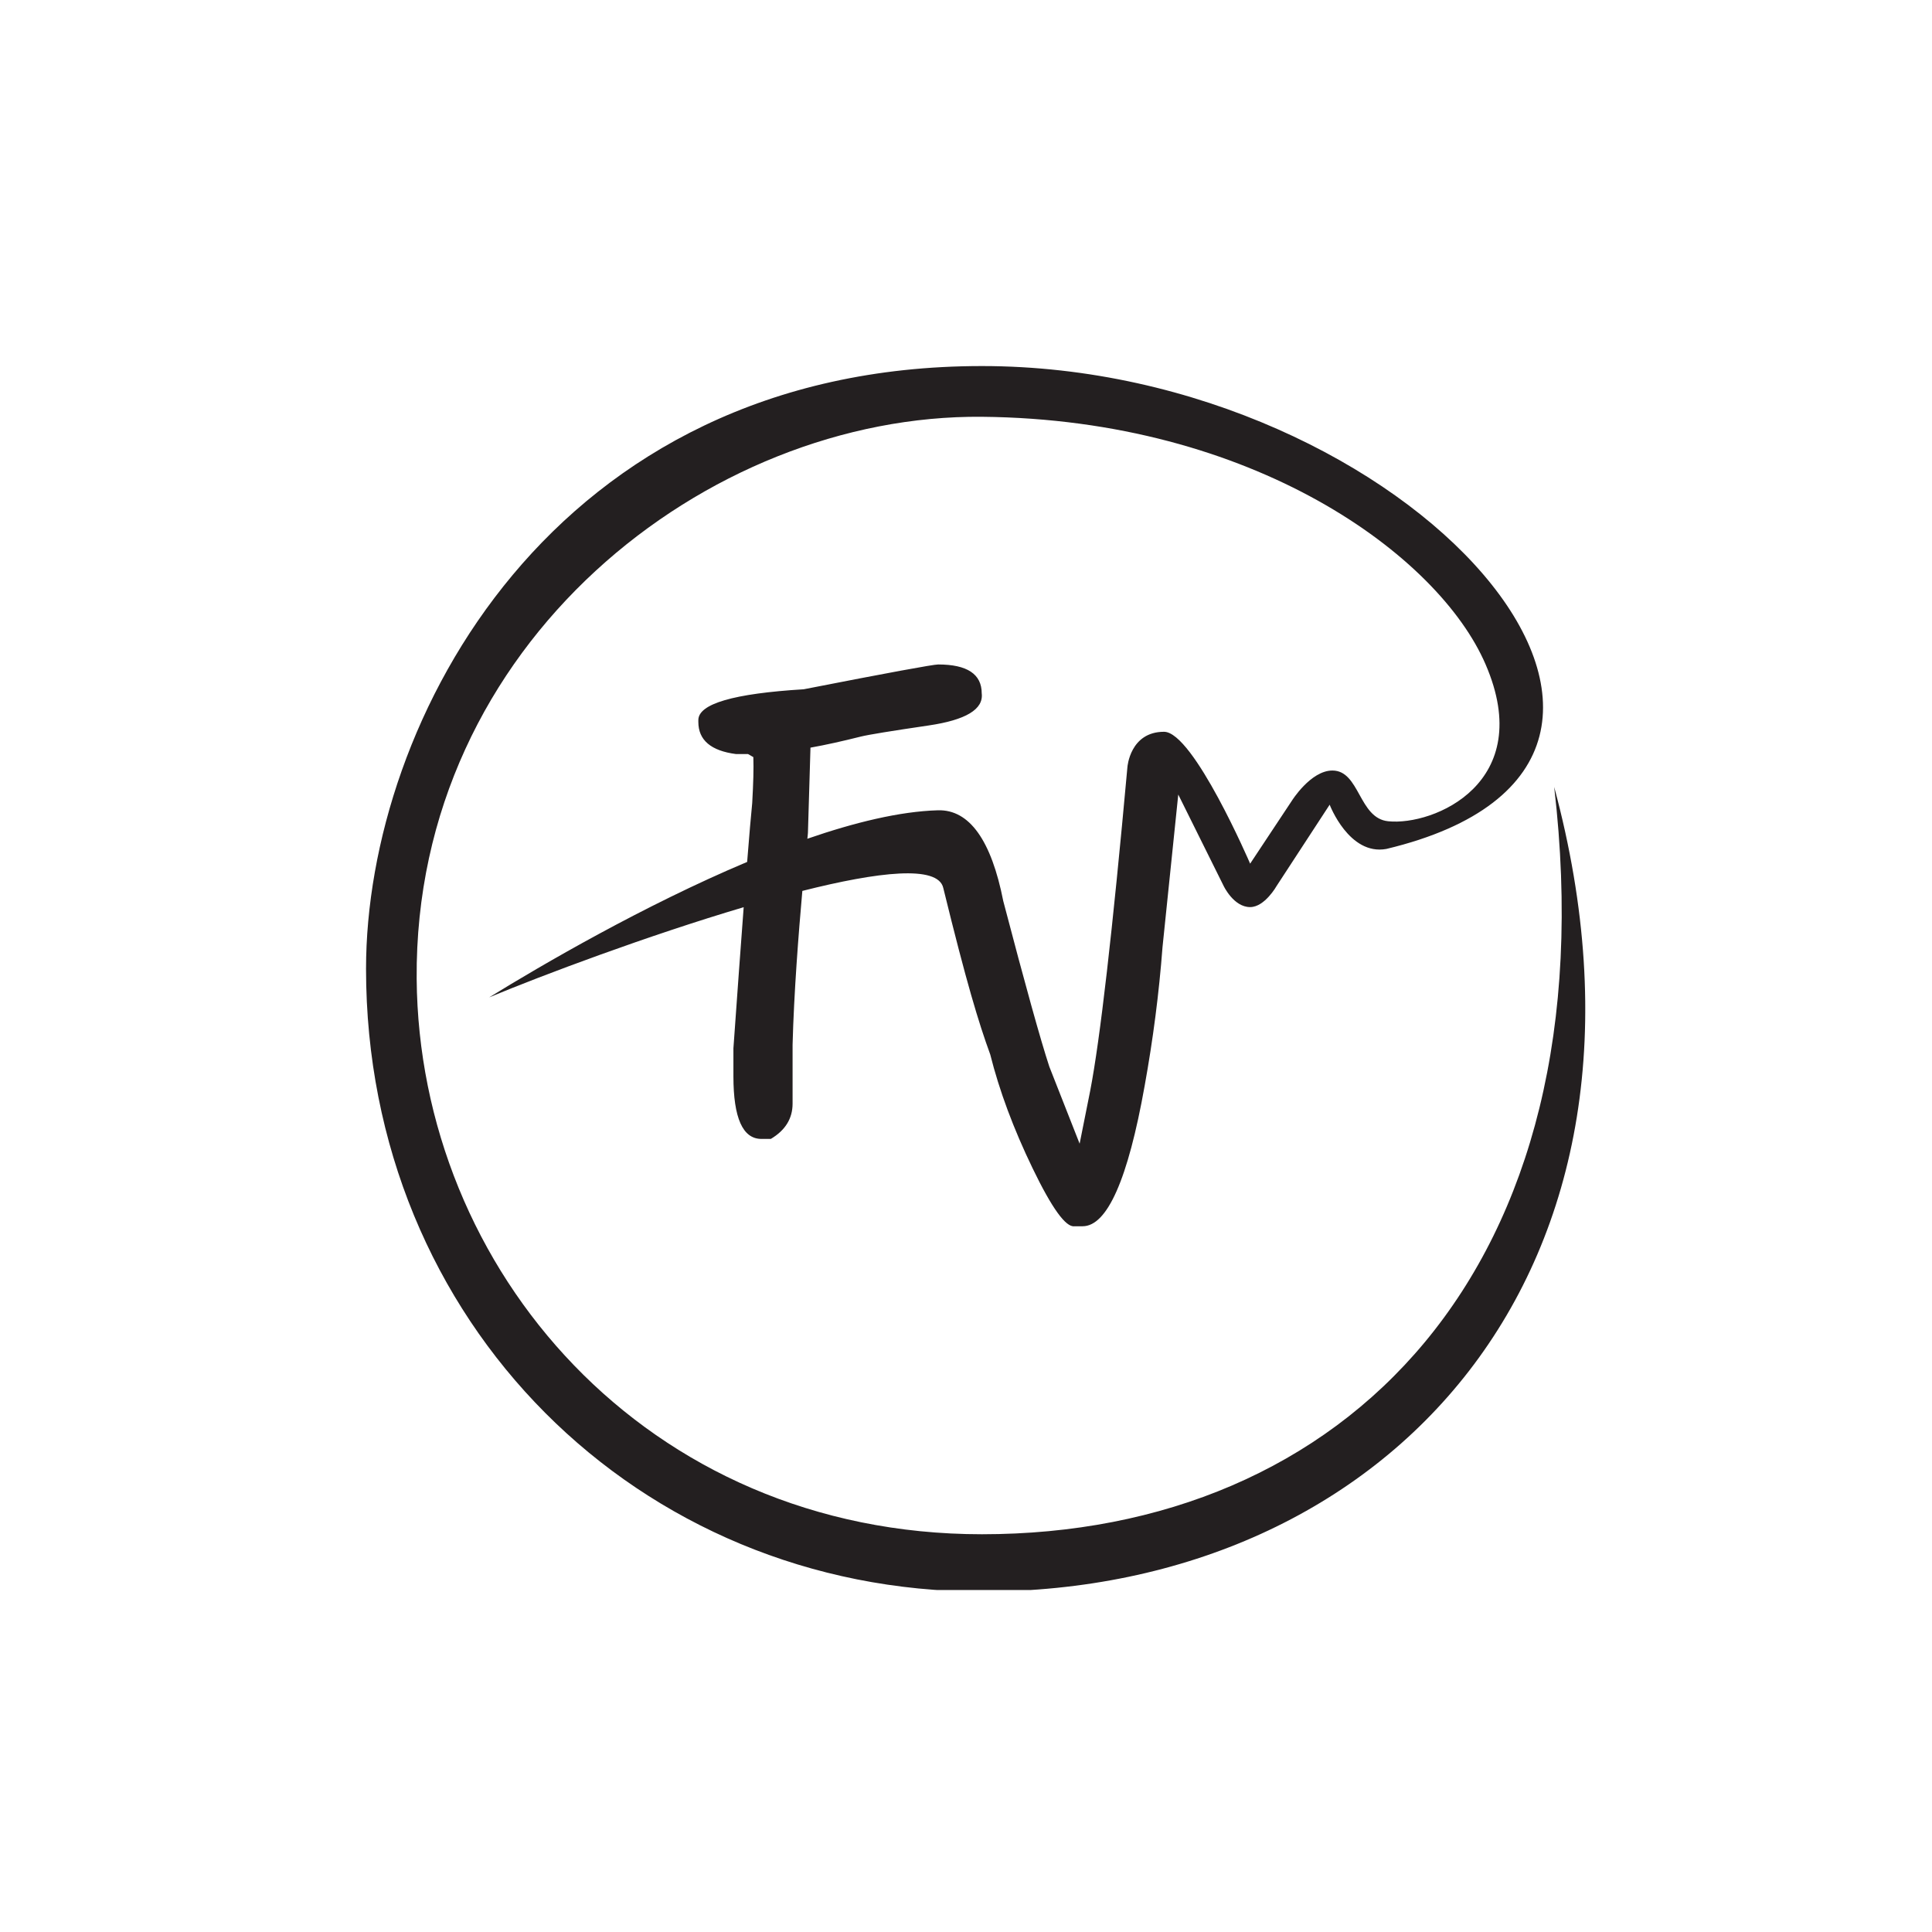 <svg xmlns="http://www.w3.org/2000/svg" xmlns:xlink="http://www.w3.org/1999/xlink" width="500" zoomAndPan="magnify" viewBox="0 0 375 375" height="500" preserveAspectRatio="xMidYMid meet" version="1.2"><defs><clipPath id="4f44880fe5"><path d="M 71.047 71.051 L 308 71.051 L 308 309 L 71.047 309 Z M 71.047 71.051 "/></clipPath><clipPath id="bb539b5dcf"><path d="M 301.664 152.738 C 312.617 246.719 260.789 297.797 190.59 297.797 C 125.32 297.797 81.312 246.305 80.875 189.977 C 80.383 124.852 137.34 80.406 190.59 80.898 C 243.285 81.391 279.242 107.797 288.359 128.973 C 298.27 151.926 278.273 160.316 269.453 159.406 C 263.711 158.836 263.945 149.559 258.617 149.559 C 254.395 149.559 250.723 155.461 250.723 155.461 L 242.652 167.637 C 242.652 167.637 231.641 142.039 225.938 142.039 C 219.324 142.039 218.832 148.887 218.832 148.887 C 215.93 180.859 213.523 201.801 211.609 211.707 L 209.555 221.988 L 203.672 207.031 C 201.996 201.938 199.016 191.242 194.734 174.898 C 192.426 163.156 188.18 157.098 182.043 157.277 C 174.621 157.492 165.84 159.645 156.703 162.801 L 156.762 162.328 L 156.82 161.656 L 157.312 145.117 C 160.293 144.586 163.551 143.855 167.082 142.969 C 168.602 142.594 172.984 141.883 180.227 140.816 C 187.469 139.75 190.926 137.68 190.551 134.578 C 190.551 130.848 187.727 128.973 182.102 128.973 C 181.137 128.973 172.43 130.574 155.992 133.789 C 142.375 134.617 135.547 136.613 135.547 139.77 L 135.547 140.125 C 135.547 143.656 137.992 145.73 142.867 146.363 L 145.195 146.363 L 146.223 146.953 C 146.301 149.301 146.223 151.887 146.004 155.875 C 145.77 158.223 145.434 162.051 145.02 167.301 C 124.988 175.73 105.094 187.332 94.949 193.59 C 105.27 189.289 125.715 181.609 144.348 176.086 C 143.793 183.465 143.125 192.582 142.355 203.477 L 142.355 208.906 C 142.355 216.996 144.168 221.062 147.781 221.062 L 149.617 221.062 C 152.438 219.387 153.84 217.094 153.84 214.215 L 153.84 202.785 C 154.098 192.781 155.004 181.137 155.734 172.926 C 170.477 169.195 182.082 167.855 183.09 172.355 C 187.59 190.727 189.938 198.465 192.207 204.68 C 193.965 211.688 196.707 219.07 200.438 226.785 C 204.168 234.504 206.871 238.254 208.547 238.016 L 210.129 238.016 C 214.902 238.016 218.93 228.938 222.168 210.801 C 223.805 201.742 224.969 192.762 225.641 183.859 L 228.699 154.219 L 237.5 171.941 C 237.5 171.941 239.434 176.066 242.652 176.066 C 245.492 176.066 247.805 171.941 247.805 171.941 L 258.086 156.191 C 258.086 156.191 261.855 166.117 269.098 164.777 C 340.957 147.586 273.5 71.051 190.59 71.051 C 107.125 71.051 71.047 140.145 71.047 188.043 C 71.047 256.688 123.902 308.926 190.59 308.926 C 269.336 308.926 326.984 246.719 301.664 152.738 "/></clipPath></defs><g id="19fcb67a37"><g clip-rule="nonzero" clip-path="url(#4f44880fe5)"><g clip-rule="nonzero" clip-path="url(#bb539b5dcf)"><path style=" stroke:none;fill-rule:nonzero;fill:#231f20;fill-opacity:1;" d="M 71.047 71.051 L 307.695 71.051 L 307.695 308.621 L 71.047 308.621 Z M 71.047 71.051 "/></g></g></g></svg>